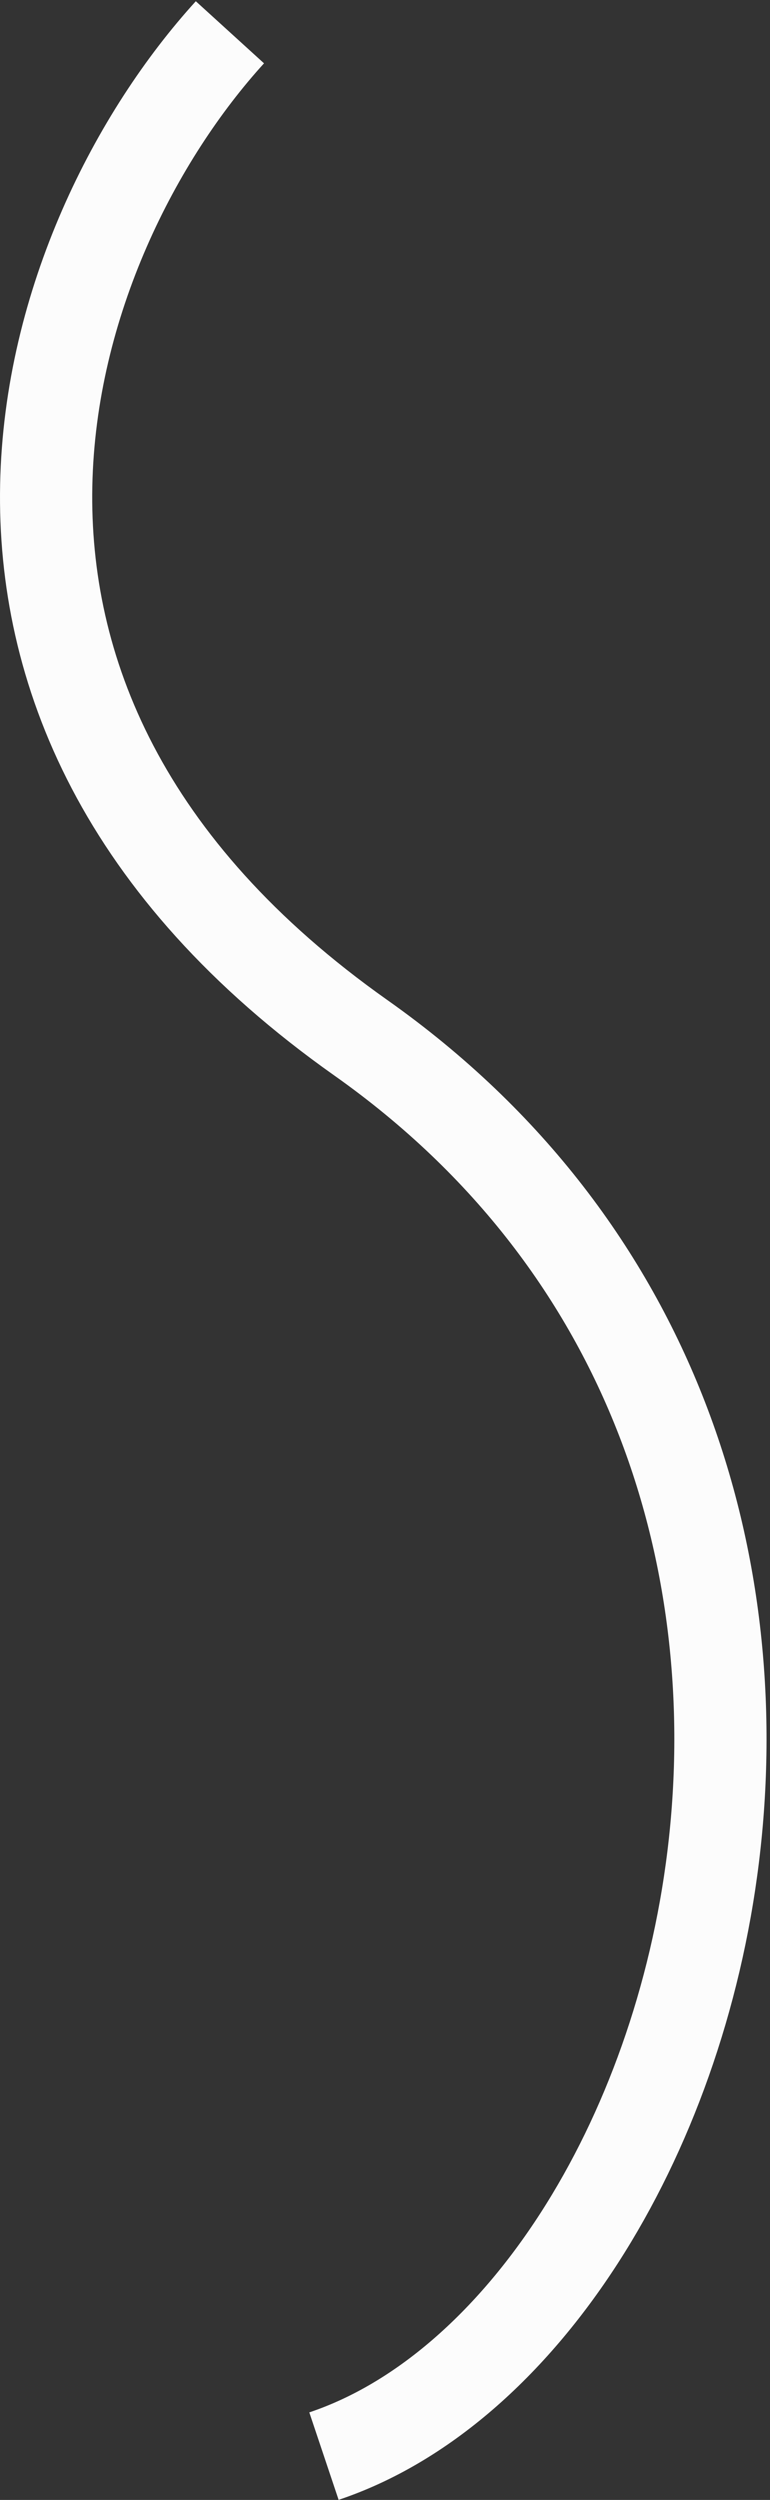 <?xml version="1.0" encoding="UTF-8"?> <svg xmlns="http://www.w3.org/2000/svg" width="167" height="542" viewBox="0 0 167 542" fill="none"><rect x="0" y="0" width="167" height="542" fill="#333333" stroke="none"/><path d="M49.864 7C9.365 51.5 -25.338 151.8 78.262 225C207.762 316.5 155.261 504 70.262 532.5" stroke="#FCFCFC" stroke-width="20"></path></svg> 